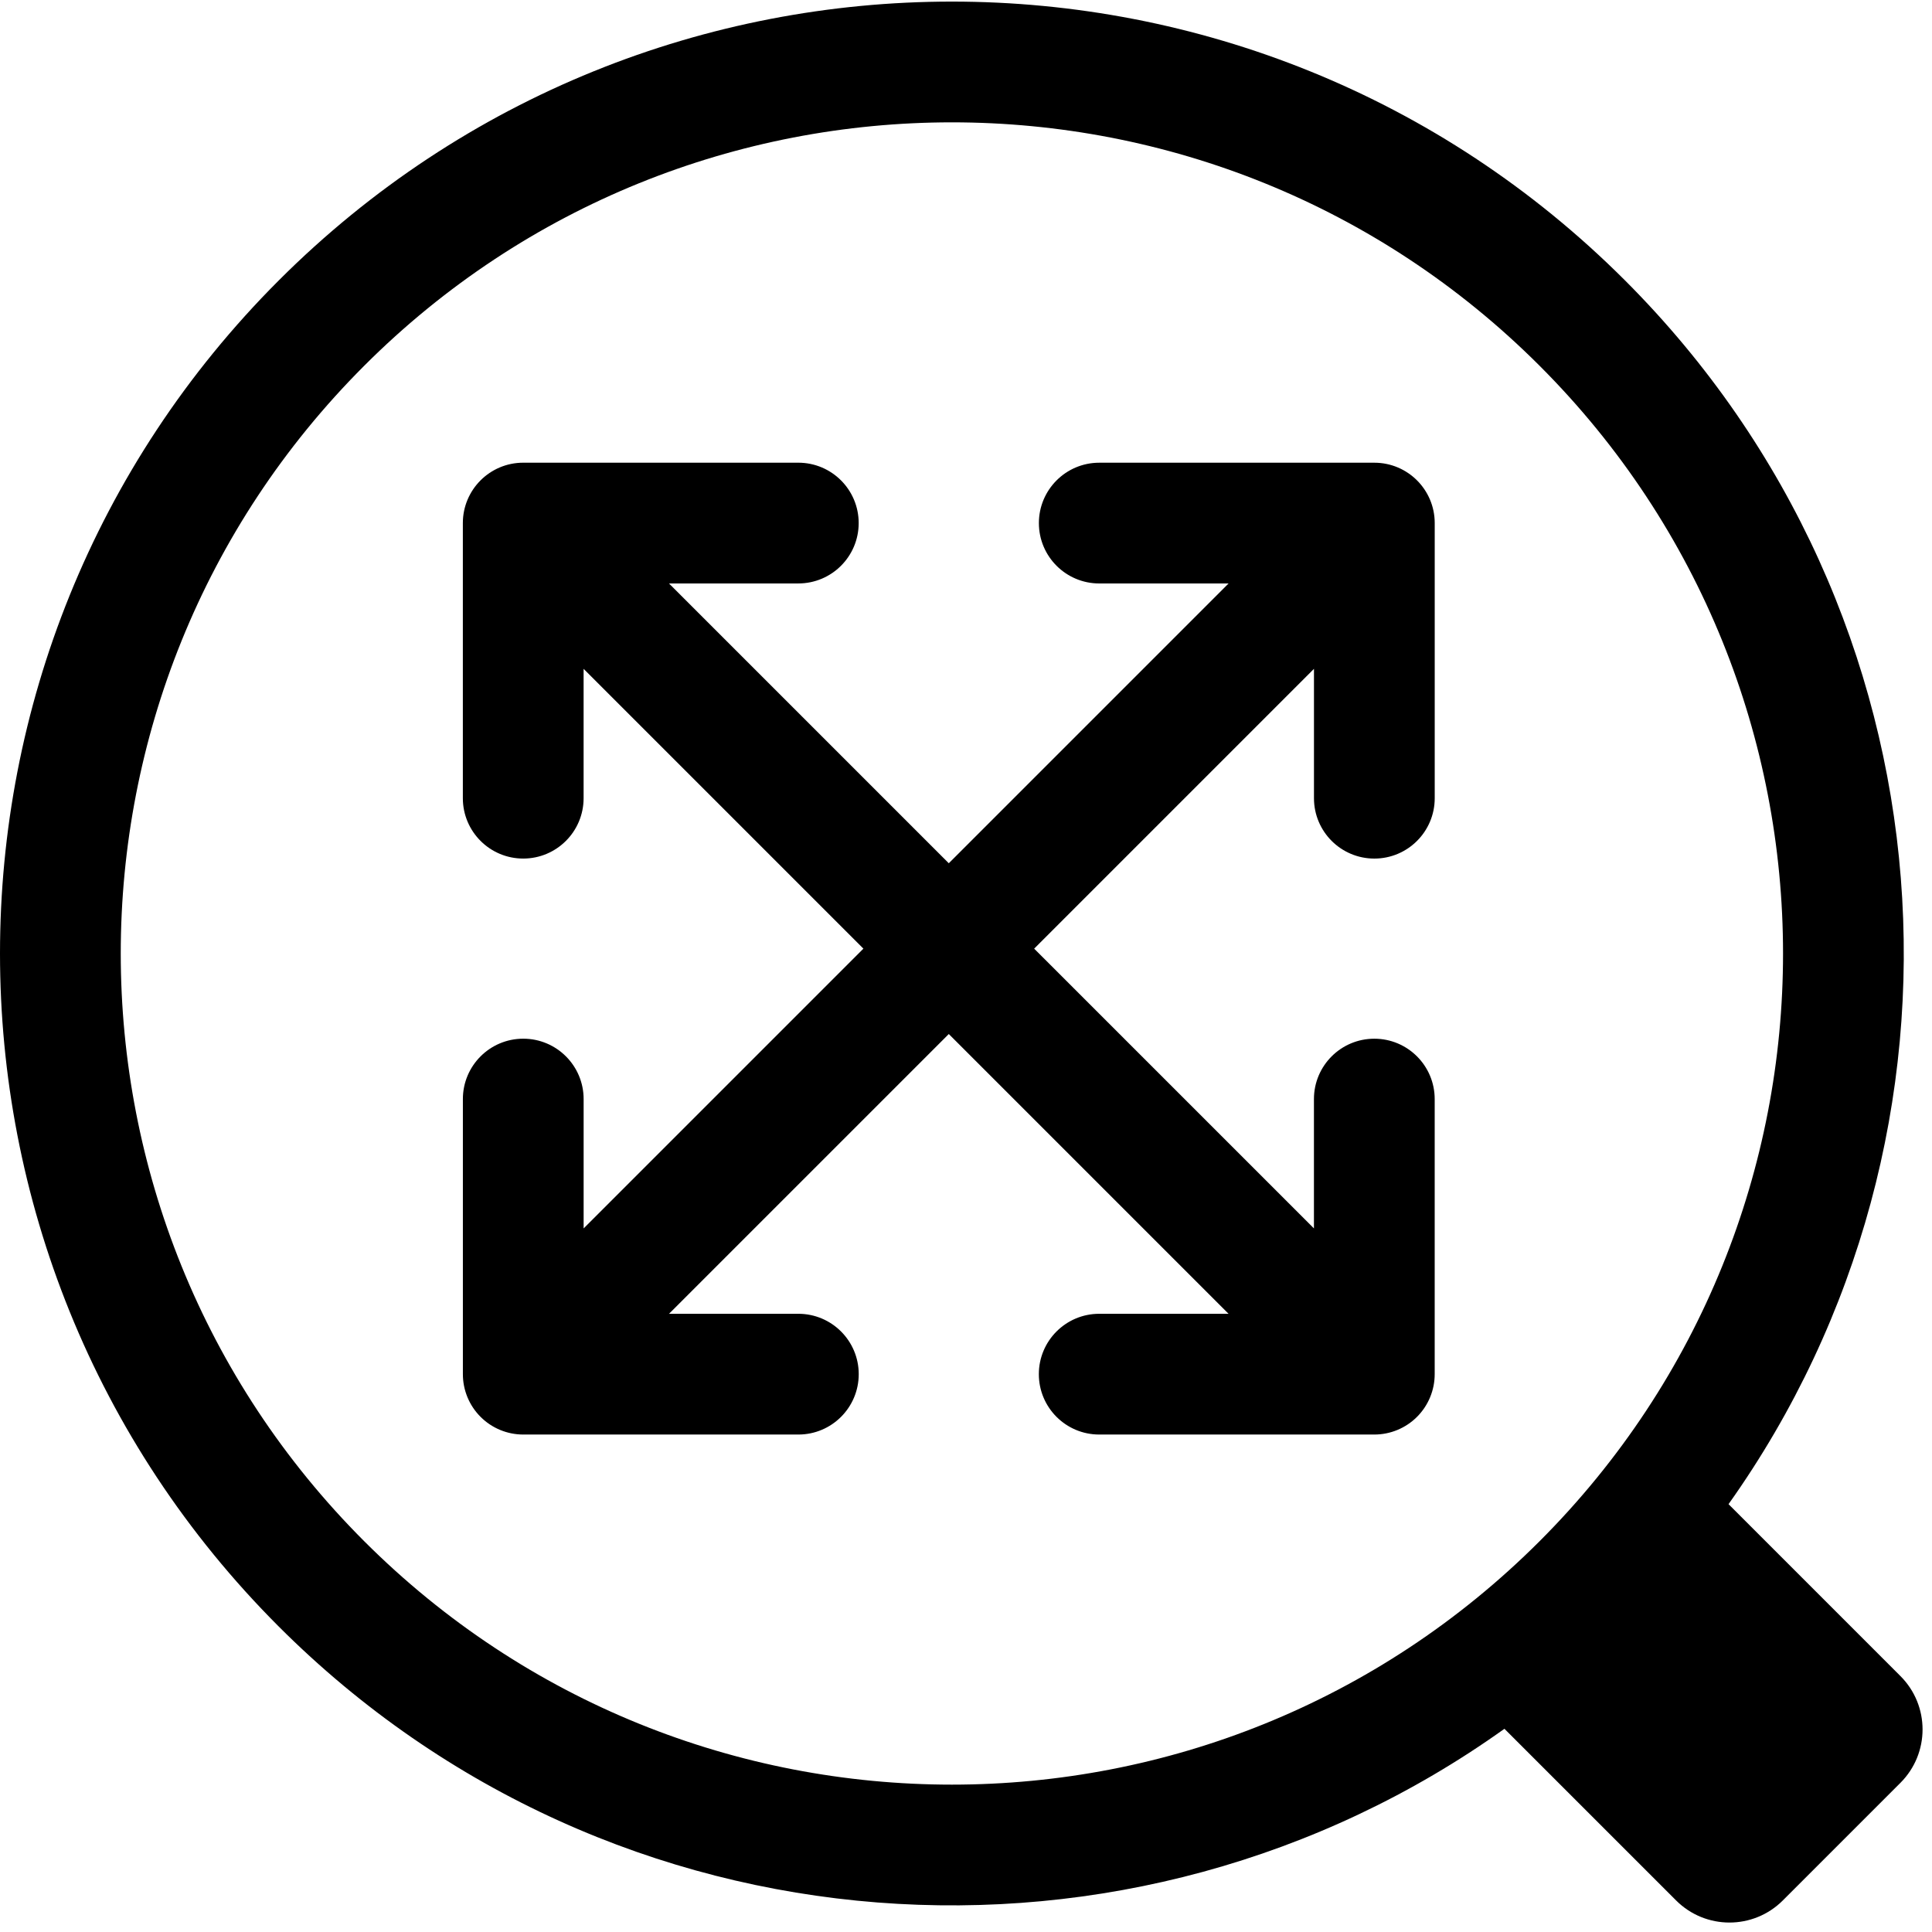 <svg width="128" height="128" viewBox="0 0 128 128" fill="none" xmlns="http://www.w3.org/2000/svg">
<g clip-path="url(#clip0_1665_481)">
<path fill-rule="evenodd" clip-rule="evenodd" d="M102.003 24.234C123.507 45.738 123.507 80.604 102.003 102.108C80.498 123.613 45.633 123.613 24.128 102.108C2.624 80.604 2.624 45.738 24.128 24.234C45.633 2.729 80.498 2.729 102.003 24.234ZM114.52 99.654C132.024 75.029 129.737 40.655 107.66 18.577C83.031 -6.052 43.1 -6.052 18.471 18.577C-6.157 43.206 -6.157 83.137 18.471 107.765C40.587 129.88 75.04 132.137 99.673 114.537L111.046 125.909C112.998 127.862 116.164 127.862 118.117 125.909L125.91 118.116C127.863 116.163 127.863 112.997 125.91 111.045L114.52 99.654ZM56.89 34.655C56.89 36.864 55.1 38.655 52.89 38.655L44.322 38.655L62.86 57.193L81.397 38.656H72.829C70.62 38.656 68.829 36.865 68.829 34.656C68.829 32.447 70.62 30.656 72.829 30.656L91.054 30.656C93.263 30.656 95.054 32.447 95.054 34.656V52.883C95.054 55.092 93.263 56.883 91.054 56.883C88.845 56.883 87.054 55.092 87.054 52.883V44.312L68.516 62.85L87.052 81.385L87.052 72.817C87.052 70.608 88.842 68.817 91.052 68.817C93.261 68.817 95.052 70.608 95.052 72.817L95.052 91.042C95.052 92.103 94.63 93.12 93.88 93.871C93.13 94.621 92.113 95.042 91.052 95.042H72.826C70.617 95.042 68.826 93.251 68.826 91.042C68.826 88.833 70.617 87.042 72.826 87.042H81.395L62.86 68.507L44.324 87.042L52.893 87.042C55.102 87.042 56.893 88.833 56.893 91.042C56.893 93.251 55.102 95.042 52.893 95.042H34.667C33.606 95.042 32.589 94.621 31.839 93.871C31.089 93.121 30.667 92.103 30.667 91.042V72.816C30.667 70.607 32.458 68.816 34.667 68.816C36.876 68.816 38.667 70.607 38.667 72.816V81.386L57.203 62.85L38.665 44.312V52.882C38.665 55.091 36.874 56.882 34.665 56.882C32.456 56.882 30.665 55.091 30.665 52.882L30.665 34.655C30.665 32.446 32.456 30.655 34.665 30.655L52.89 30.655C55.1 30.655 56.89 32.446 56.89 34.655Z" fill="black"/>
</g>
<defs>
<clipPath id="clip0_1665_481">
<rect width="128" height="128" fill="white"/>
</clipPath>
</defs>
</svg>
